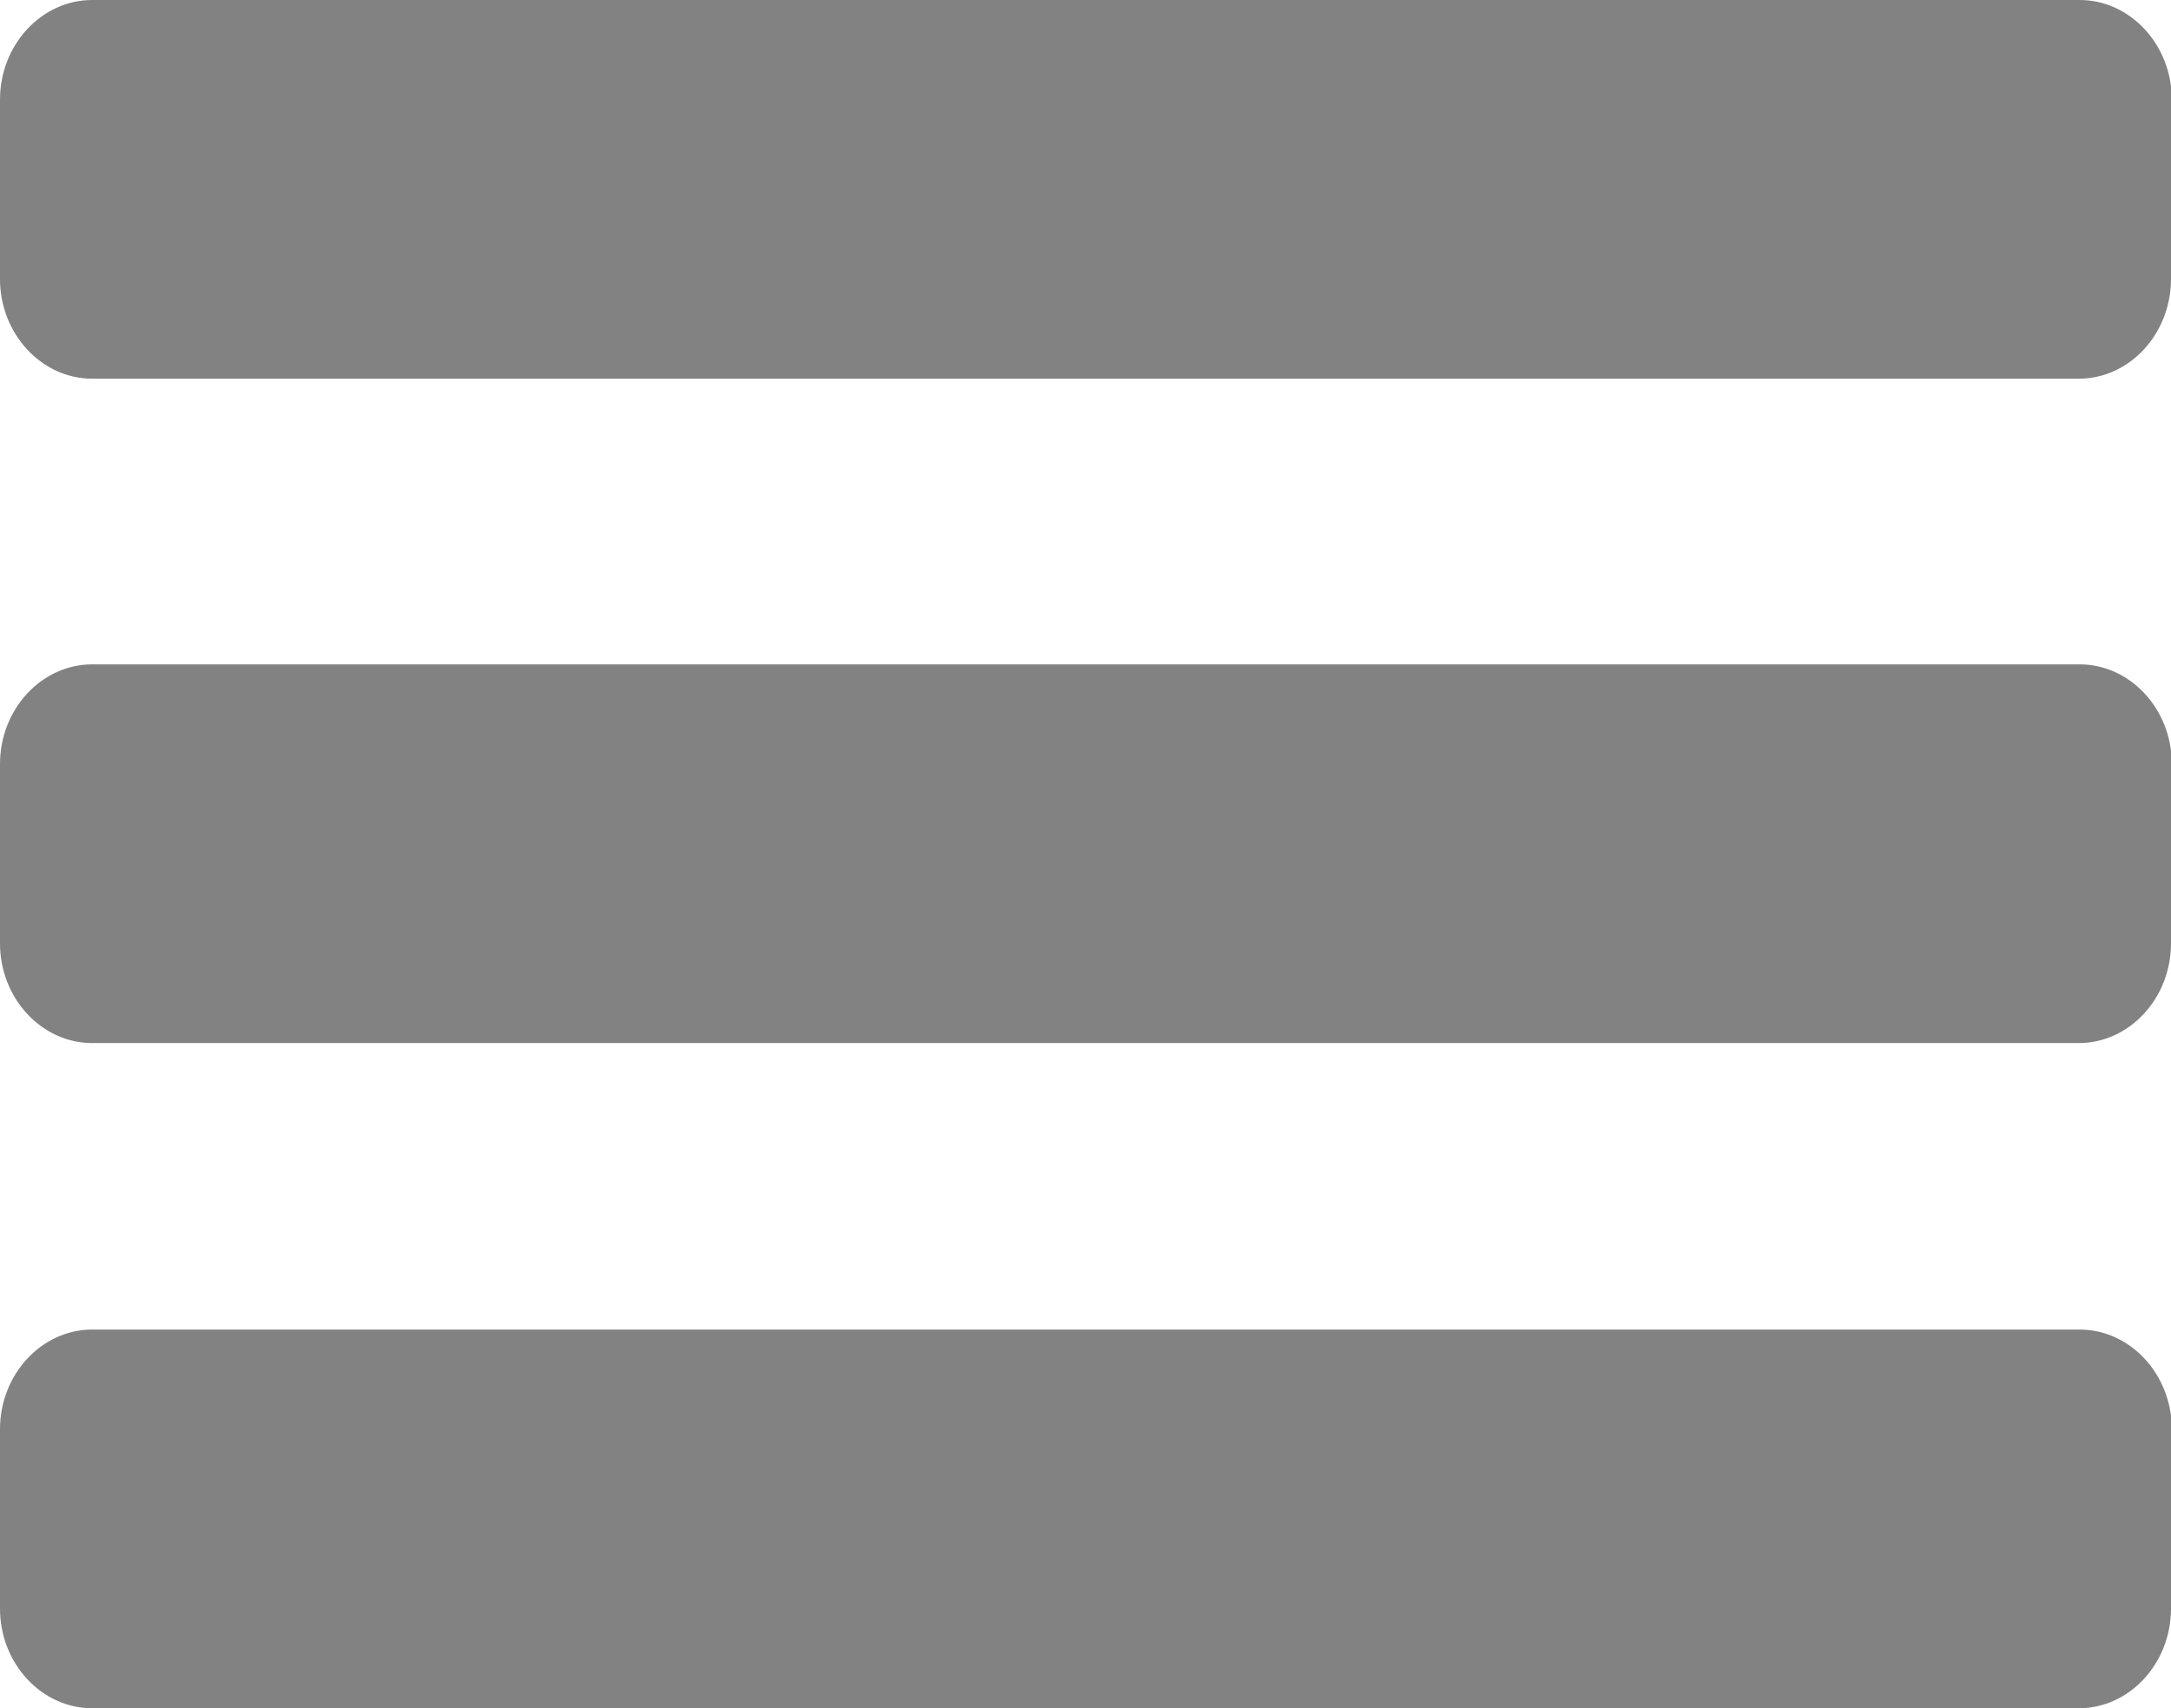 <?xml version="1.0" encoding="utf-8"?>
<!-- Generator: Adobe Illustrator 16.0.3, SVG Export Plug-In . SVG Version: 6.00 Build 0)  -->
<!DOCTYPE svg PUBLIC "-//W3C//DTD SVG 1.1//EN" "http://www.w3.org/Graphics/SVG/1.1/DTD/svg11.dtd">
<svg version="1.1" id="Layer_1" xmlns="http://www.w3.org/2000/svg" xmlns:xlink="http://www.w3.org/1999/xlink" x="0px" y="0px"
	 width="261.4px" height="205.7px" viewBox="0 0 261.4 205.7" enable-background="new 0 0 261.4 205.7" xml:space="preserve">
<path fill="#828282" d="M261.4,33.6c0,6.6-5,12-11.101,12H11.1C5,45.6,0,40.2,0,33.6V12C0,5.4,5,0,11.1,0h239.3
	c6.1,0,11.1,5.4,11.1,12v21.6H261.4z"/>
<path fill="#828282" d="M261.4,113.6c0,6.6-5,12-11.101,12H11.1C5,125.6,0,120.2,0,113.6V92C0,85.4,5,80,11.1,80h239.3
	c6.1,0,11.1,5.4,11.1,12v21.6H261.4z"/>
<path fill="#828282" d="M261.4,193.7c0,6.6-5,12-11.101,12H11.1C5,205.7,0,200.299,0,193.7v-21.6c0-6.6,5-12,11.101-12h239.3
	c6.1,0,11.1,5.4,11.1,12v21.6H261.4z"/>
</svg>
